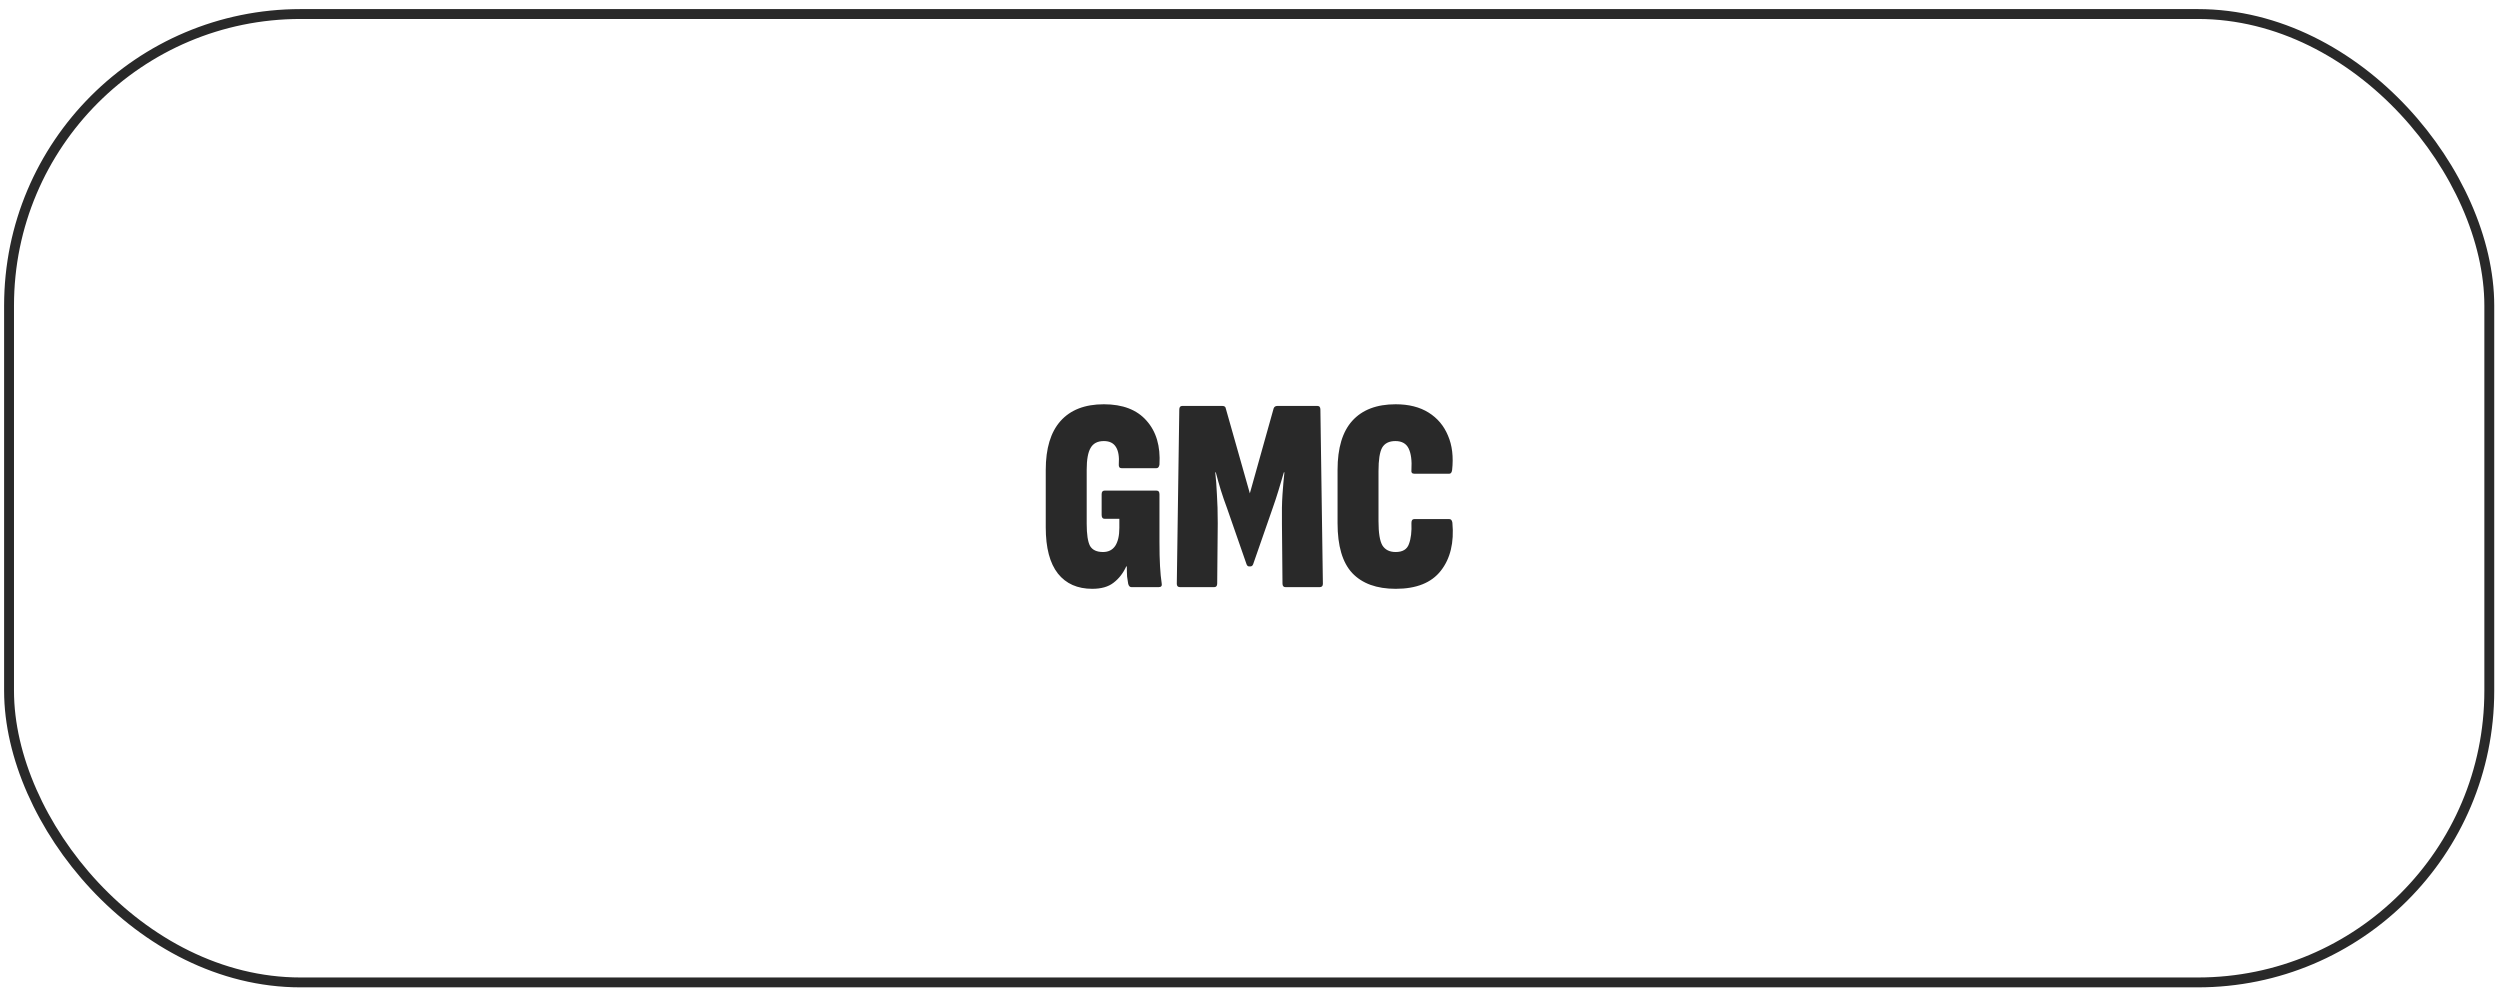 <svg width="253" height="100" viewBox="0 0 253 100" fill="none" xmlns="http://www.w3.org/2000/svg">
<rect x="0.916" y="1.42" width="251" height="98" rx="29.5" stroke="#292929"/>
<path d="M110.534 59.588C109.04 59.588 107.883 59.075 107.062 58.048C106.24 57.003 105.83 55.444 105.83 53.372V47.548C105.83 45.383 106.324 43.74 107.314 42.62C108.322 41.481 109.787 40.912 111.71 40.912C113.614 40.912 115.051 41.463 116.022 42.564C117.011 43.665 117.45 45.149 117.338 47.016C117.3 47.259 117.198 47.38 117.03 47.38H113.502C113.296 47.38 113.203 47.249 113.222 46.988C113.278 46.223 113.184 45.644 112.942 45.252C112.699 44.841 112.288 44.636 111.71 44.636C111.075 44.636 110.627 44.869 110.366 45.336C110.104 45.784 109.974 46.512 109.974 47.52V53.008C109.974 54.072 110.086 54.819 110.31 55.248C110.552 55.659 110.991 55.864 111.626 55.864C112.167 55.864 112.578 55.659 112.858 55.248C113.138 54.819 113.278 54.212 113.278 53.428V52.504H111.794C111.588 52.504 111.486 52.373 111.486 52.112V50.012C111.486 49.769 111.588 49.648 111.794 49.648H117.03C117.235 49.648 117.338 49.769 117.338 50.012V54.828C117.338 55.799 117.356 56.62 117.394 57.292C117.431 57.964 117.487 58.543 117.562 59.028C117.618 59.289 117.515 59.42 117.254 59.42H114.51C114.342 59.42 114.23 59.308 114.174 59.084C114.136 58.897 114.099 58.655 114.062 58.356C114.043 58.039 114.034 57.693 114.034 57.32H113.978C113.66 58.011 113.231 58.561 112.69 58.972C112.167 59.383 111.448 59.588 110.534 59.588ZM119.428 59.42C119.204 59.42 119.092 59.308 119.092 59.084L119.344 41.444C119.344 41.201 119.447 41.08 119.652 41.08H123.684C123.908 41.08 124.029 41.164 124.048 41.332L126.484 49.928L128.892 41.332C128.948 41.164 129.079 41.08 129.284 41.08H133.316C133.521 41.08 133.624 41.201 133.624 41.444L133.876 59.084C133.876 59.308 133.764 59.42 133.54 59.42H130.096C129.891 59.42 129.788 59.299 129.788 59.056L129.732 52.98C129.713 51.841 129.732 50.861 129.788 50.04C129.844 49.219 129.909 48.472 129.984 47.8H129.928C129.76 48.379 129.583 48.976 129.396 49.592C129.209 50.208 129.013 50.805 128.808 51.384L126.82 57.096C126.764 57.245 126.671 57.32 126.54 57.32H126.4C126.288 57.32 126.204 57.245 126.148 57.096L124.16 51.384C123.936 50.787 123.731 50.189 123.544 49.592C123.357 48.976 123.189 48.379 123.04 47.8H122.984C123.059 48.472 123.115 49.219 123.152 50.04C123.208 50.861 123.236 51.841 123.236 52.98L123.18 59.056C123.18 59.299 123.077 59.42 122.872 59.42H119.428ZM141.241 59.588C139.318 59.588 137.853 59.056 136.845 57.992C135.855 56.928 135.361 55.248 135.361 52.952V47.548C135.361 45.345 135.855 43.693 136.845 42.592C137.853 41.472 139.318 40.912 141.241 40.912C142.566 40.912 143.677 41.192 144.573 41.752C145.469 42.312 146.122 43.087 146.533 44.076C146.962 45.065 147.102 46.232 146.953 47.576C146.915 47.819 146.822 47.94 146.673 47.94H143.117C142.893 47.94 142.799 47.809 142.837 47.548C142.893 46.615 142.799 45.896 142.557 45.392C142.314 44.888 141.866 44.636 141.213 44.636C140.578 44.636 140.13 44.86 139.869 45.308C139.626 45.756 139.505 46.54 139.505 47.66V52.756C139.505 53.932 139.635 54.744 139.897 55.192C140.177 55.64 140.625 55.864 141.241 55.864C141.95 55.864 142.398 55.593 142.585 55.052C142.79 54.511 142.874 53.801 142.837 52.924C142.837 52.663 142.93 52.532 143.117 52.532H146.673C146.841 52.532 146.943 52.653 146.981 52.896C147.167 54.912 146.775 56.536 145.805 57.768C144.853 58.981 143.331 59.588 141.241 59.588Z" fill="#292929"/>
</svg>
